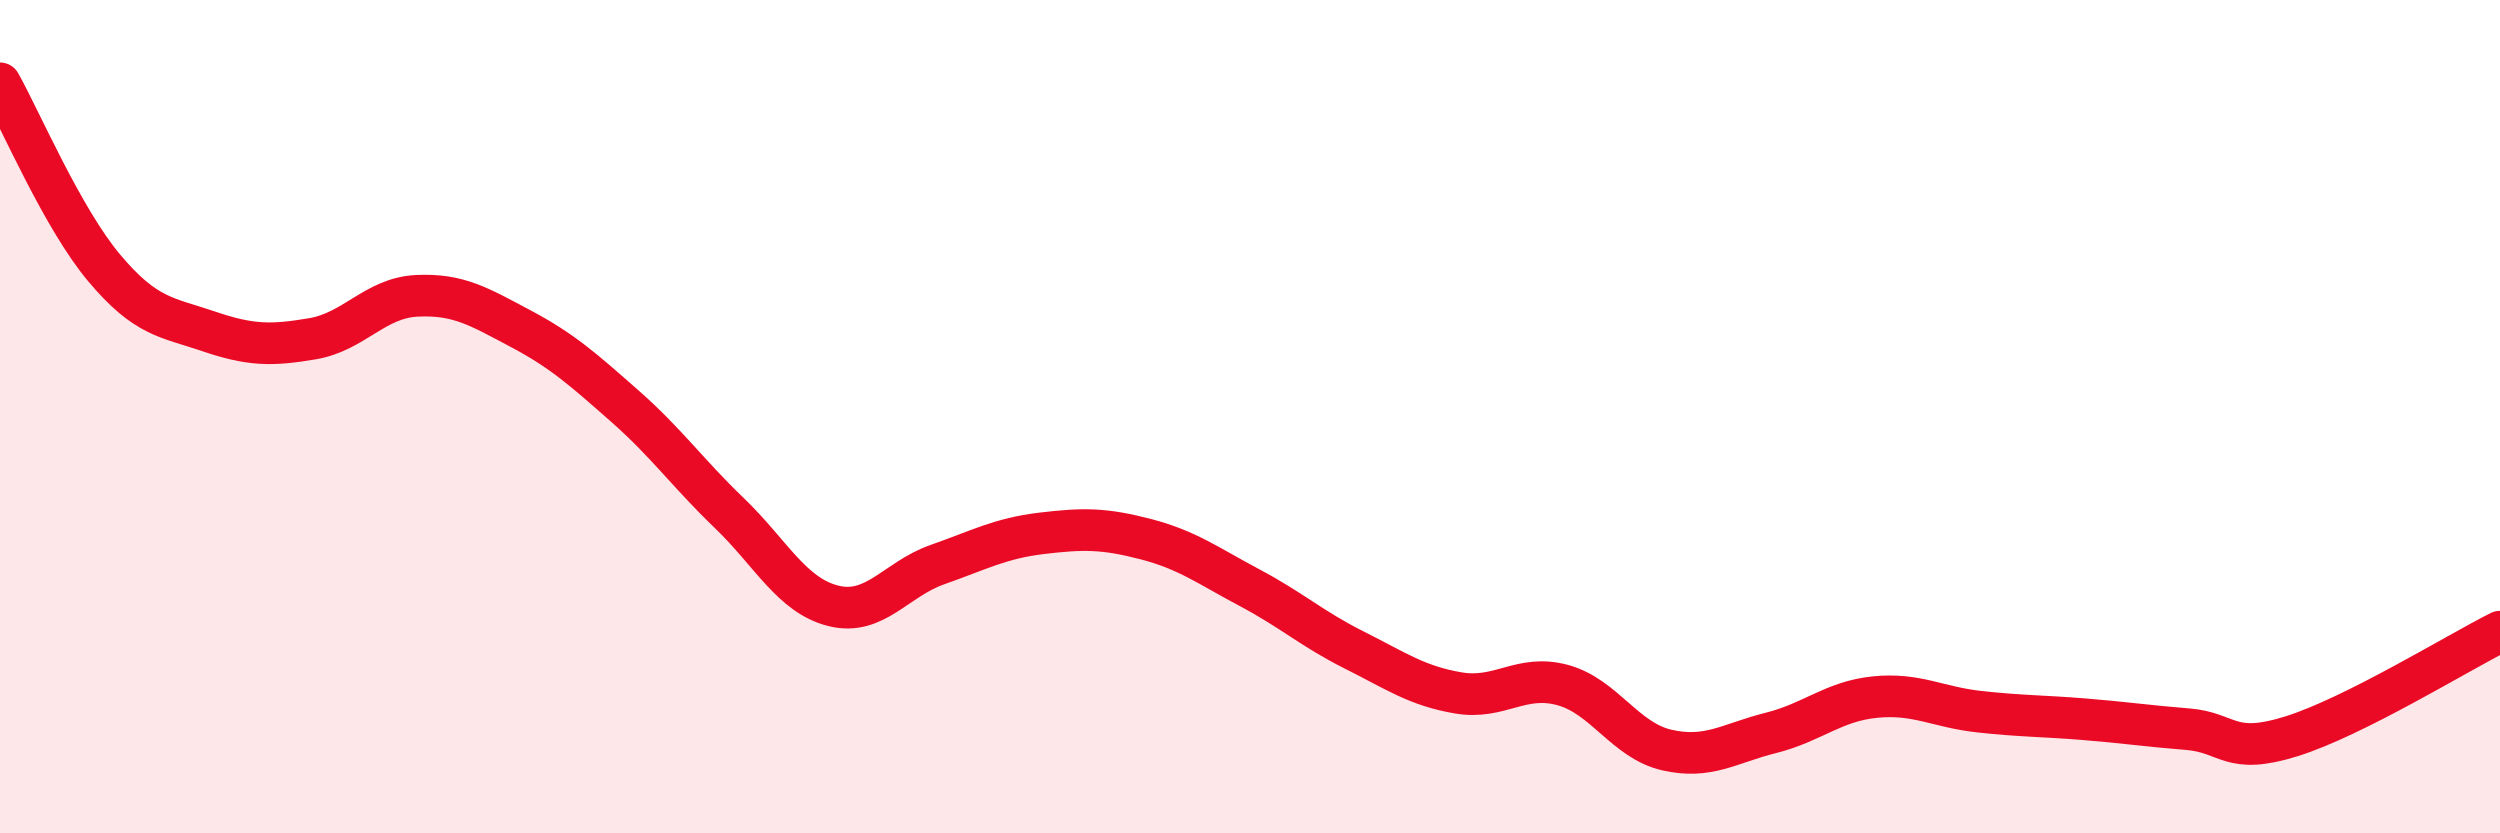 
    <svg width="60" height="20" viewBox="0 0 60 20" xmlns="http://www.w3.org/2000/svg">
      <path
        d="M 0,2 C 0.5,2.89 1.5,5.24 2.5,6.43 C 3.5,7.62 4,7.61 5,7.95 C 6,8.29 6.5,8.3 7.5,8.13 C 8.5,7.96 9,7.15 10,7.1 C 11,7.05 11.5,7.36 12.5,7.89 C 13.5,8.42 14,8.87 15,9.75 C 16,10.63 16.5,11.35 17.5,12.31 C 18.5,13.27 19,14.29 20,14.54 C 21,14.79 21.5,13.9 22.5,13.55 C 23.5,13.2 24,12.92 25,12.8 C 26,12.68 26.5,12.68 27.5,12.94 C 28.5,13.2 29,13.58 30,14.11 C 31,14.64 31.5,15.1 32.5,15.6 C 33.5,16.1 34,16.46 35,16.63 C 36,16.8 36.5,16.17 37.5,16.44 C 38.5,16.71 39,17.77 40,18 C 41,18.23 41.5,17.84 42.5,17.59 C 43.5,17.34 44,16.83 45,16.73 C 46,16.63 46.5,16.97 47.5,17.08 C 48.5,17.19 49,17.18 50,17.26 C 51,17.34 51.5,17.42 52.5,17.5 C 53.5,17.58 53.5,18.14 55,17.67 C 56.5,17.2 59,15.66 60,15.16L60 20L0 20Z"
        fill="#EB0A25"
        opacity="0.1"
        stroke-linecap="round"
        stroke-linejoin="round"
      />
      <path
        d="M 0,2 C 0.5,2.89 1.5,5.24 2.5,6.43 C 3.5,7.62 4,7.61 5,7.95 C 6,8.29 6.5,8.3 7.5,8.13 C 8.5,7.96 9,7.15 10,7.1 C 11,7.05 11.5,7.36 12.5,7.89 C 13.5,8.42 14,8.87 15,9.75 C 16,10.63 16.5,11.35 17.5,12.31 C 18.5,13.27 19,14.29 20,14.54 C 21,14.79 21.5,13.9 22.5,13.55 C 23.5,13.2 24,12.92 25,12.8 C 26,12.68 26.5,12.68 27.5,12.94 C 28.5,13.2 29,13.58 30,14.11 C 31,14.64 31.5,15.1 32.5,15.6 C 33.5,16.1 34,16.46 35,16.63 C 36,16.8 36.5,16.17 37.5,16.44 C 38.5,16.71 39,17.77 40,18 C 41,18.23 41.5,17.84 42.5,17.59 C 43.5,17.34 44,16.83 45,16.73 C 46,16.63 46.5,16.97 47.5,17.08 C 48.5,17.19 49,17.18 50,17.26 C 51,17.34 51.5,17.42 52.5,17.5 C 53.5,17.58 53.5,18.14 55,17.67 C 56.5,17.2 59,15.66 60,15.16"
        stroke="#EB0A25"
        stroke-width="1"
        fill="none"
        stroke-linecap="round"
        stroke-linejoin="round"
      />
    </svg>
  
